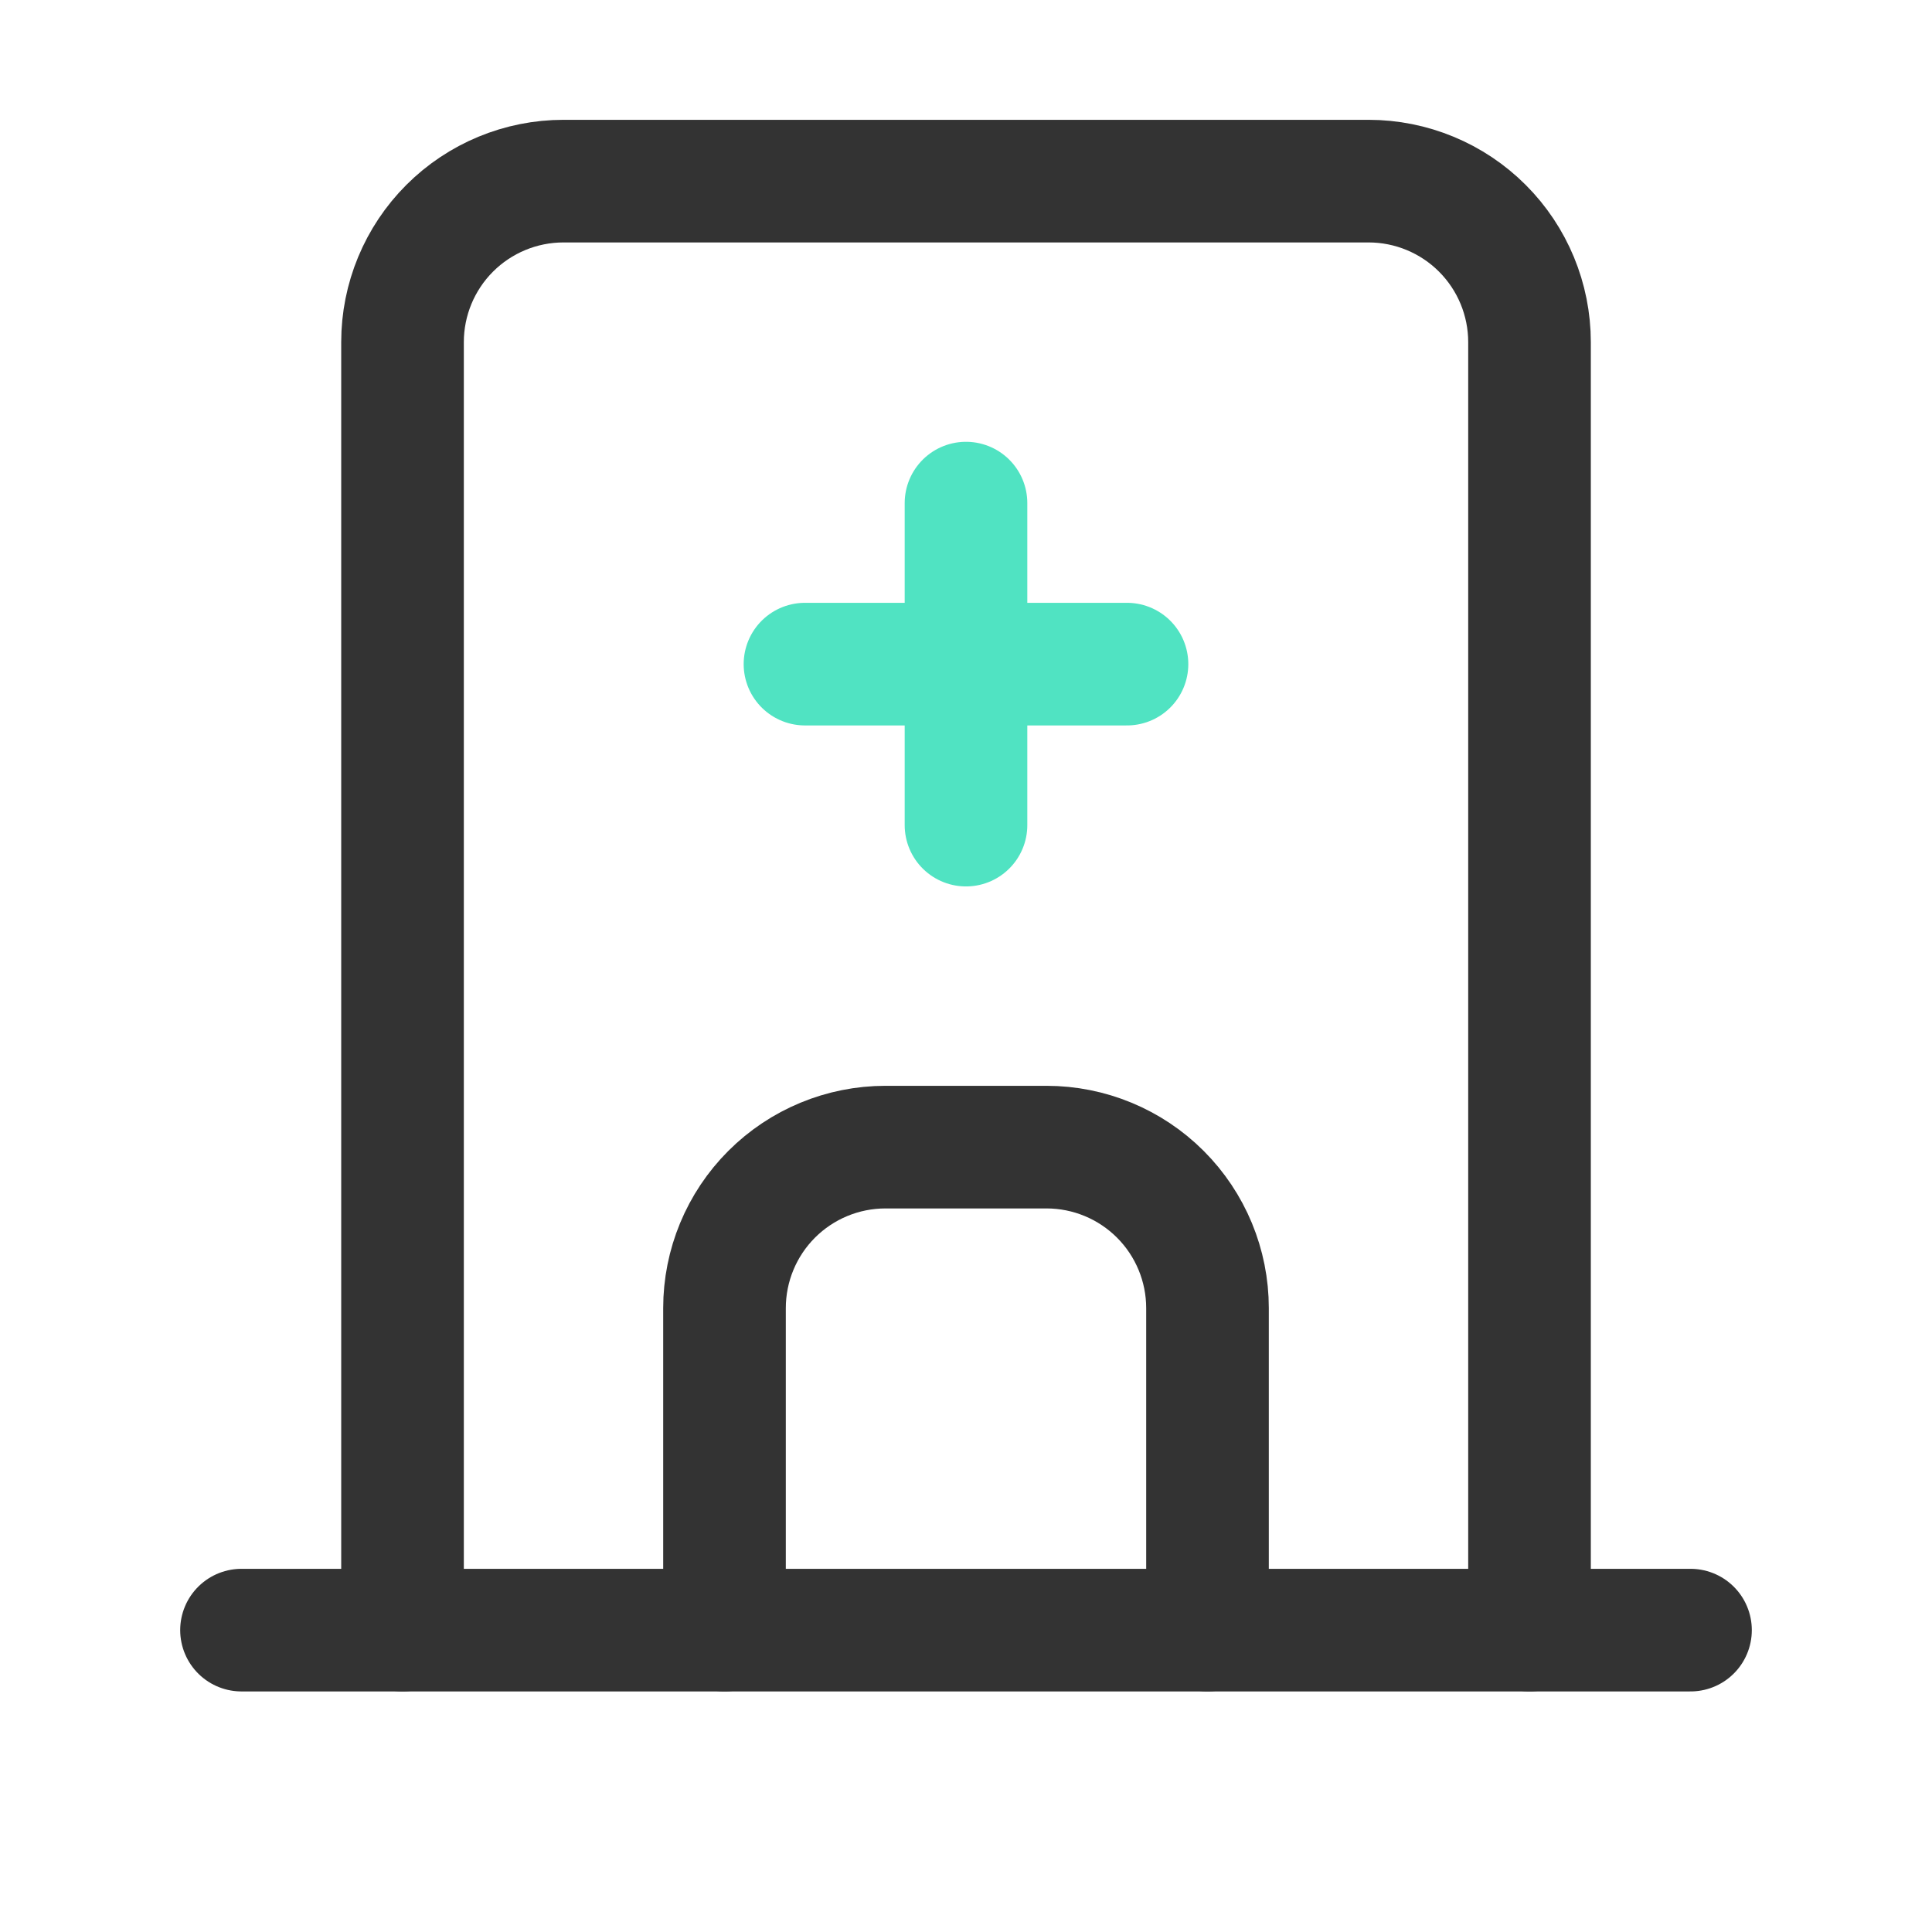 <svg width="64" height="64" viewBox="0 0 64 64" fill="none" xmlns="http://www.w3.org/2000/svg">
<g clip-path="url(#clip0)">
<rect width="1440" height="6300" transform="translate(-745 -1482)" fill="#FEFEFE"/>
<rect opacity="0.45" x="-745" y="-582" width="1440" height="900" fill="#CAEFDD"/>
<g filter="url(#filter0_d)">
<path d="M-29 -12C-29 -23.046 -20.046 -32 -9 -32H73C84.046 -32 93 -23.046 93 -12V70C93 81.046 84.046 90 73 90H-9C-20.046 90 -29 81.046 -29 70V-12Z" fill="white"/>
</g>
<path d="M8 54H56" stroke="#333333" stroke-width="4.062" stroke-linecap="round" stroke-linejoin="round"/>
<path d="M13.334 54V11.333C13.334 9.919 13.896 8.562 14.896 7.562C15.896 6.562 17.253 6 18.667 6H45.334C46.748 6 48.105 6.562 49.105 7.562C50.105 8.562 50.667 9.919 50.667 11.333V54" stroke="#333333" stroke-width="4.062" stroke-linecap="round" stroke-linejoin="round"/>
<path d="M24 54V43.333C24 41.919 24.562 40.562 25.562 39.562C26.562 38.562 27.919 38 29.333 38H34.667C36.081 38 37.438 38.562 38.438 39.562C39.438 40.562 40 41.919 40 43.333V54" stroke="#333333" stroke-width="4.062" stroke-linecap="round" stroke-linejoin="round"/>
<path d="M26.666 22H37.333" stroke="#50E3C2" stroke-width="4.062" stroke-linecap="round" stroke-linejoin="round"/>
<path d="M32 16.666V27.333" stroke="#50E3C2" stroke-width="4.062" stroke-linecap="round" stroke-linejoin="round"/>
</g>
<defs>
<filter id="filter0_d" x="-47" y="-50" width="162" height="162" filterUnits="userSpaceOnUse" color-interpolation-filters="sRGB">
<feFlood flood-opacity="0" result="BackgroundImageFix"/>
<feColorMatrix in="SourceAlpha" type="matrix" values="0 0 0 0 0 0 0 0 0 0 0 0 0 0 0 0 0 0 127 0"/>
<feOffset dx="2" dy="2"/>
<feGaussianBlur stdDeviation="10"/>
<feColorMatrix type="matrix" values="0 0 0 0 0.792 0 0 0 0 0.937 0 0 0 0 0.82 0 0 0 1 0"/>
<feBlend mode="normal" in2="BackgroundImageFix" result="effect1_dropShadow"/>
<feBlend mode="normal" in="SourceGraphic" in2="effect1_dropShadow" result="shape"/>
</filter>
<clipPath id="clip0">
<rect width="1440" height="6300" fill="white" transform="translate(-745 -1482)"/>
</clipPath>
</defs>
</svg>
